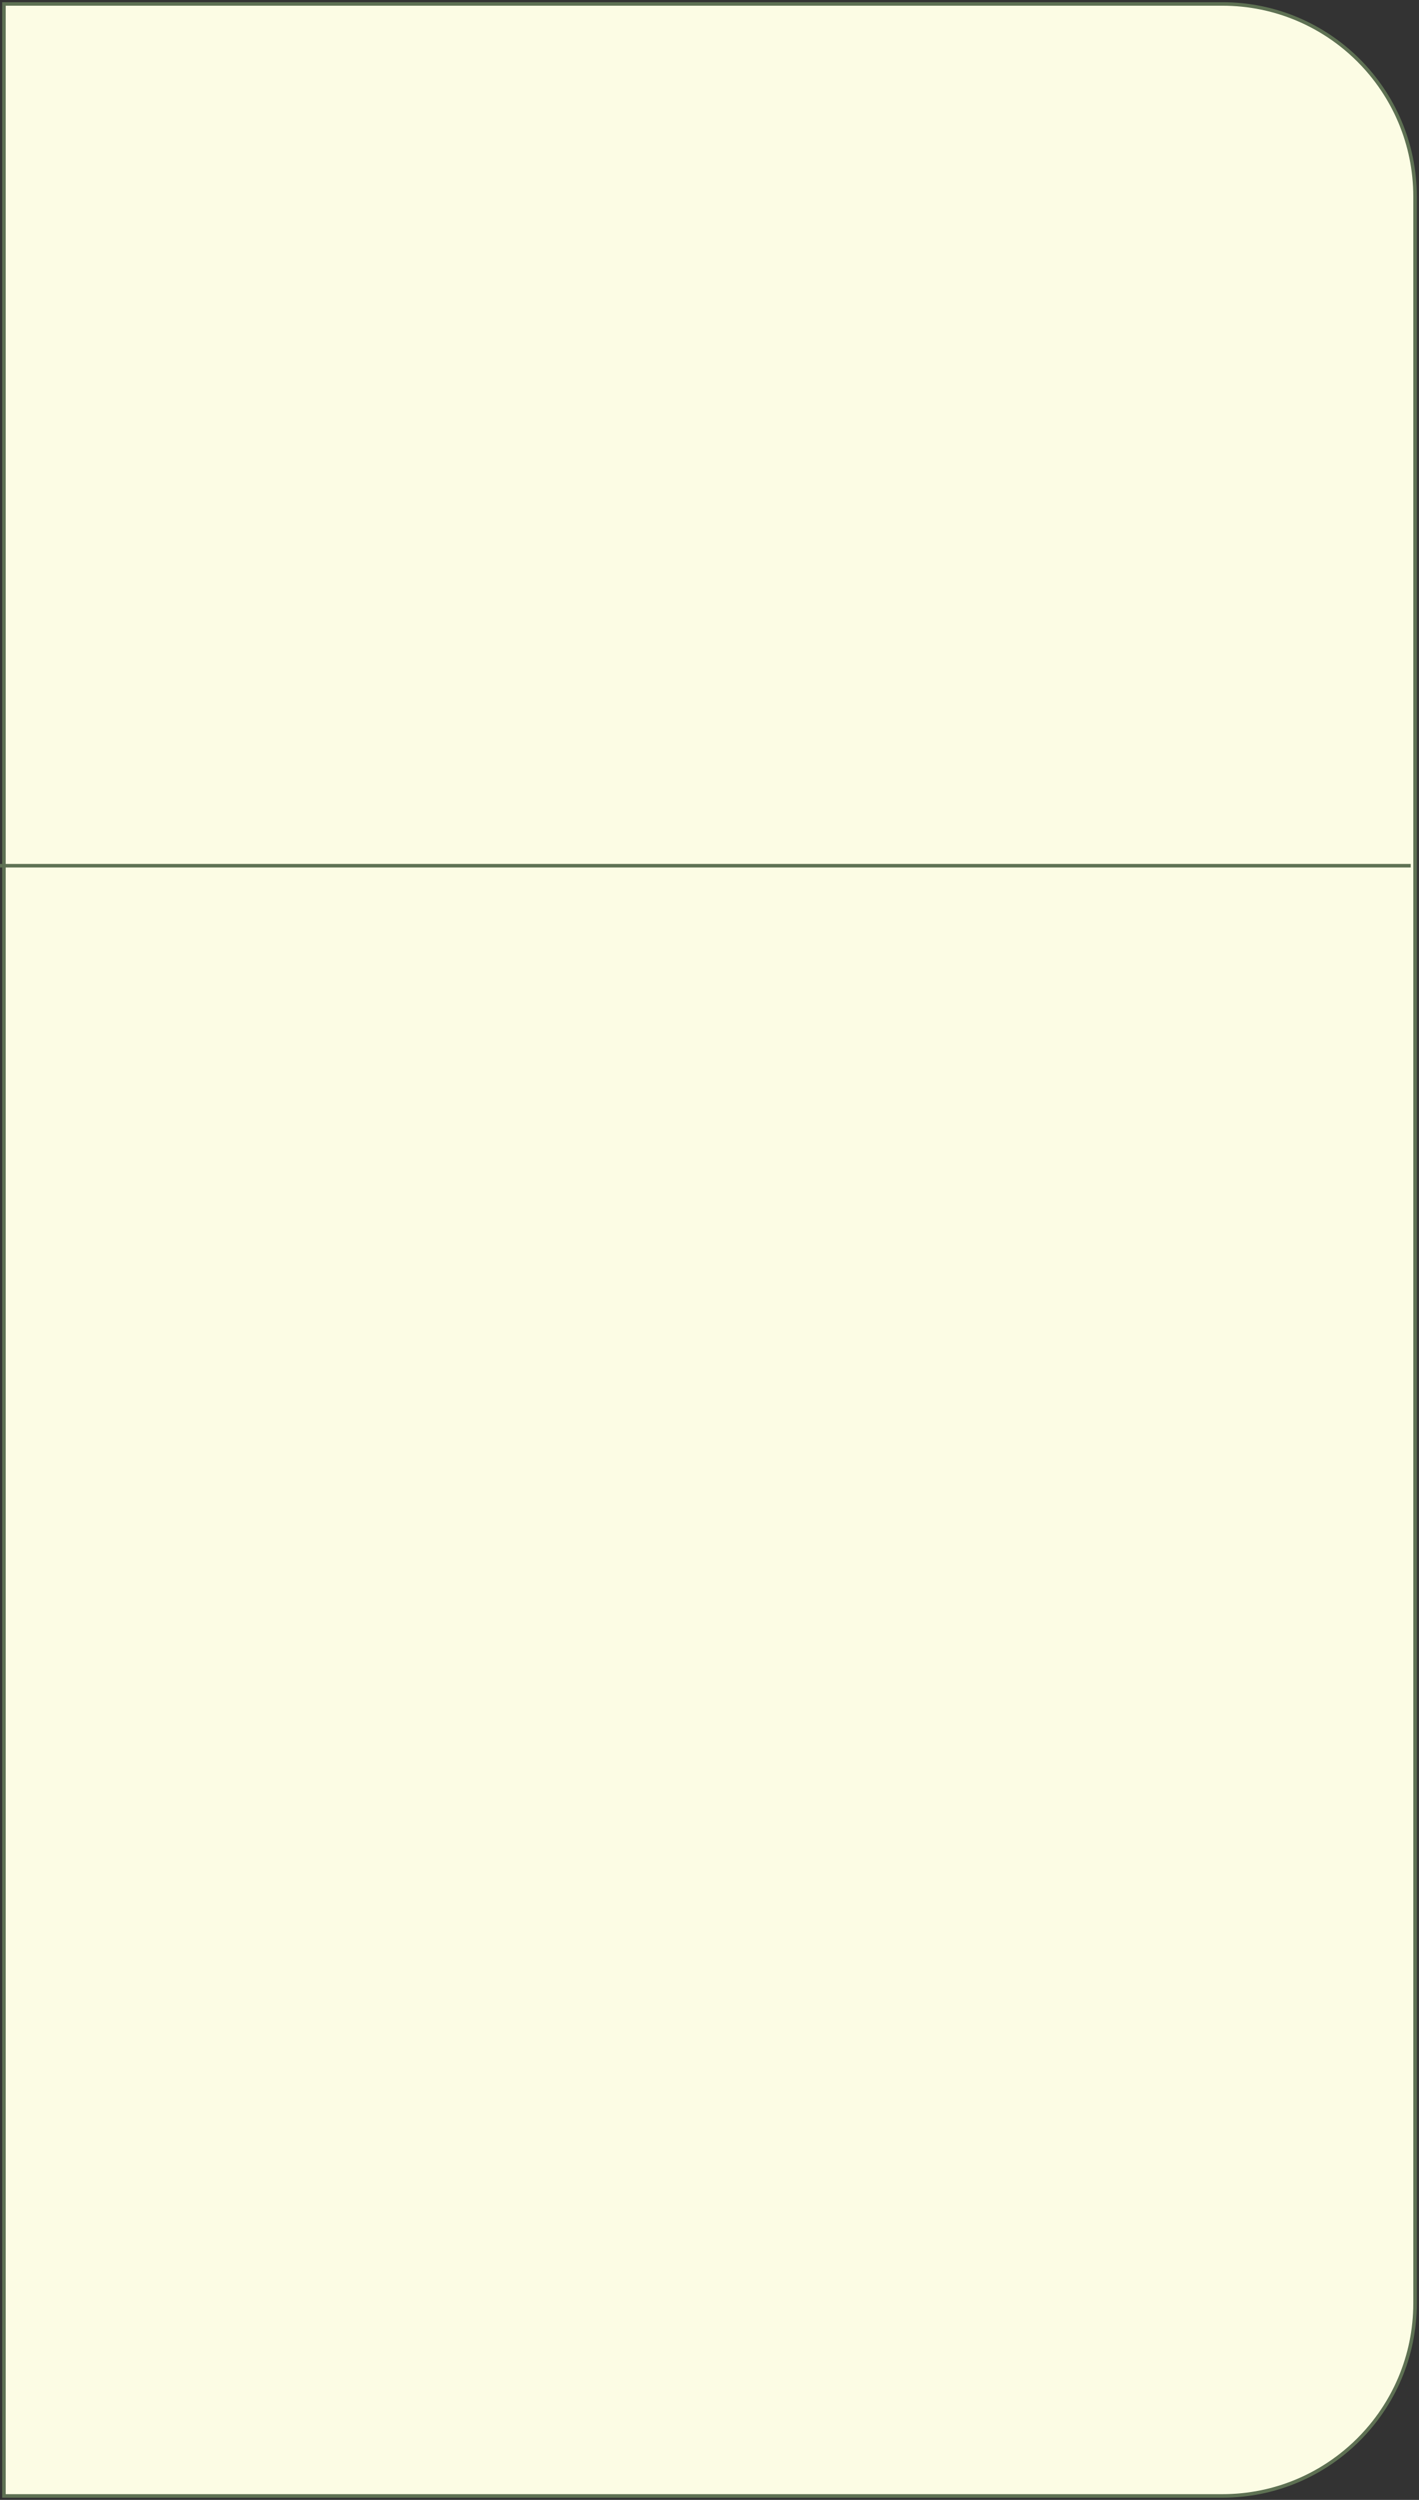 <?xml version="1.0" encoding="UTF-8"?> <svg xmlns="http://www.w3.org/2000/svg" width="360" height="634" viewBox="0 0 360 634" fill="none"><rect x="0" y="0" width="360" height="634" fill="#333333" stroke="none"/><path d="M1 1H310.11C337.111 1 359 22.889 359 49.89V584.11C359 611.111 337.111 633 310.11 633H1V1Z" fill="#FCFCE4" stroke="#5E7153" stroke-width="0.895"></path><line y1="219.553" x2="357.896" y2="219.553" stroke="#5E7153" stroke-width="0.895"></line></svg> 